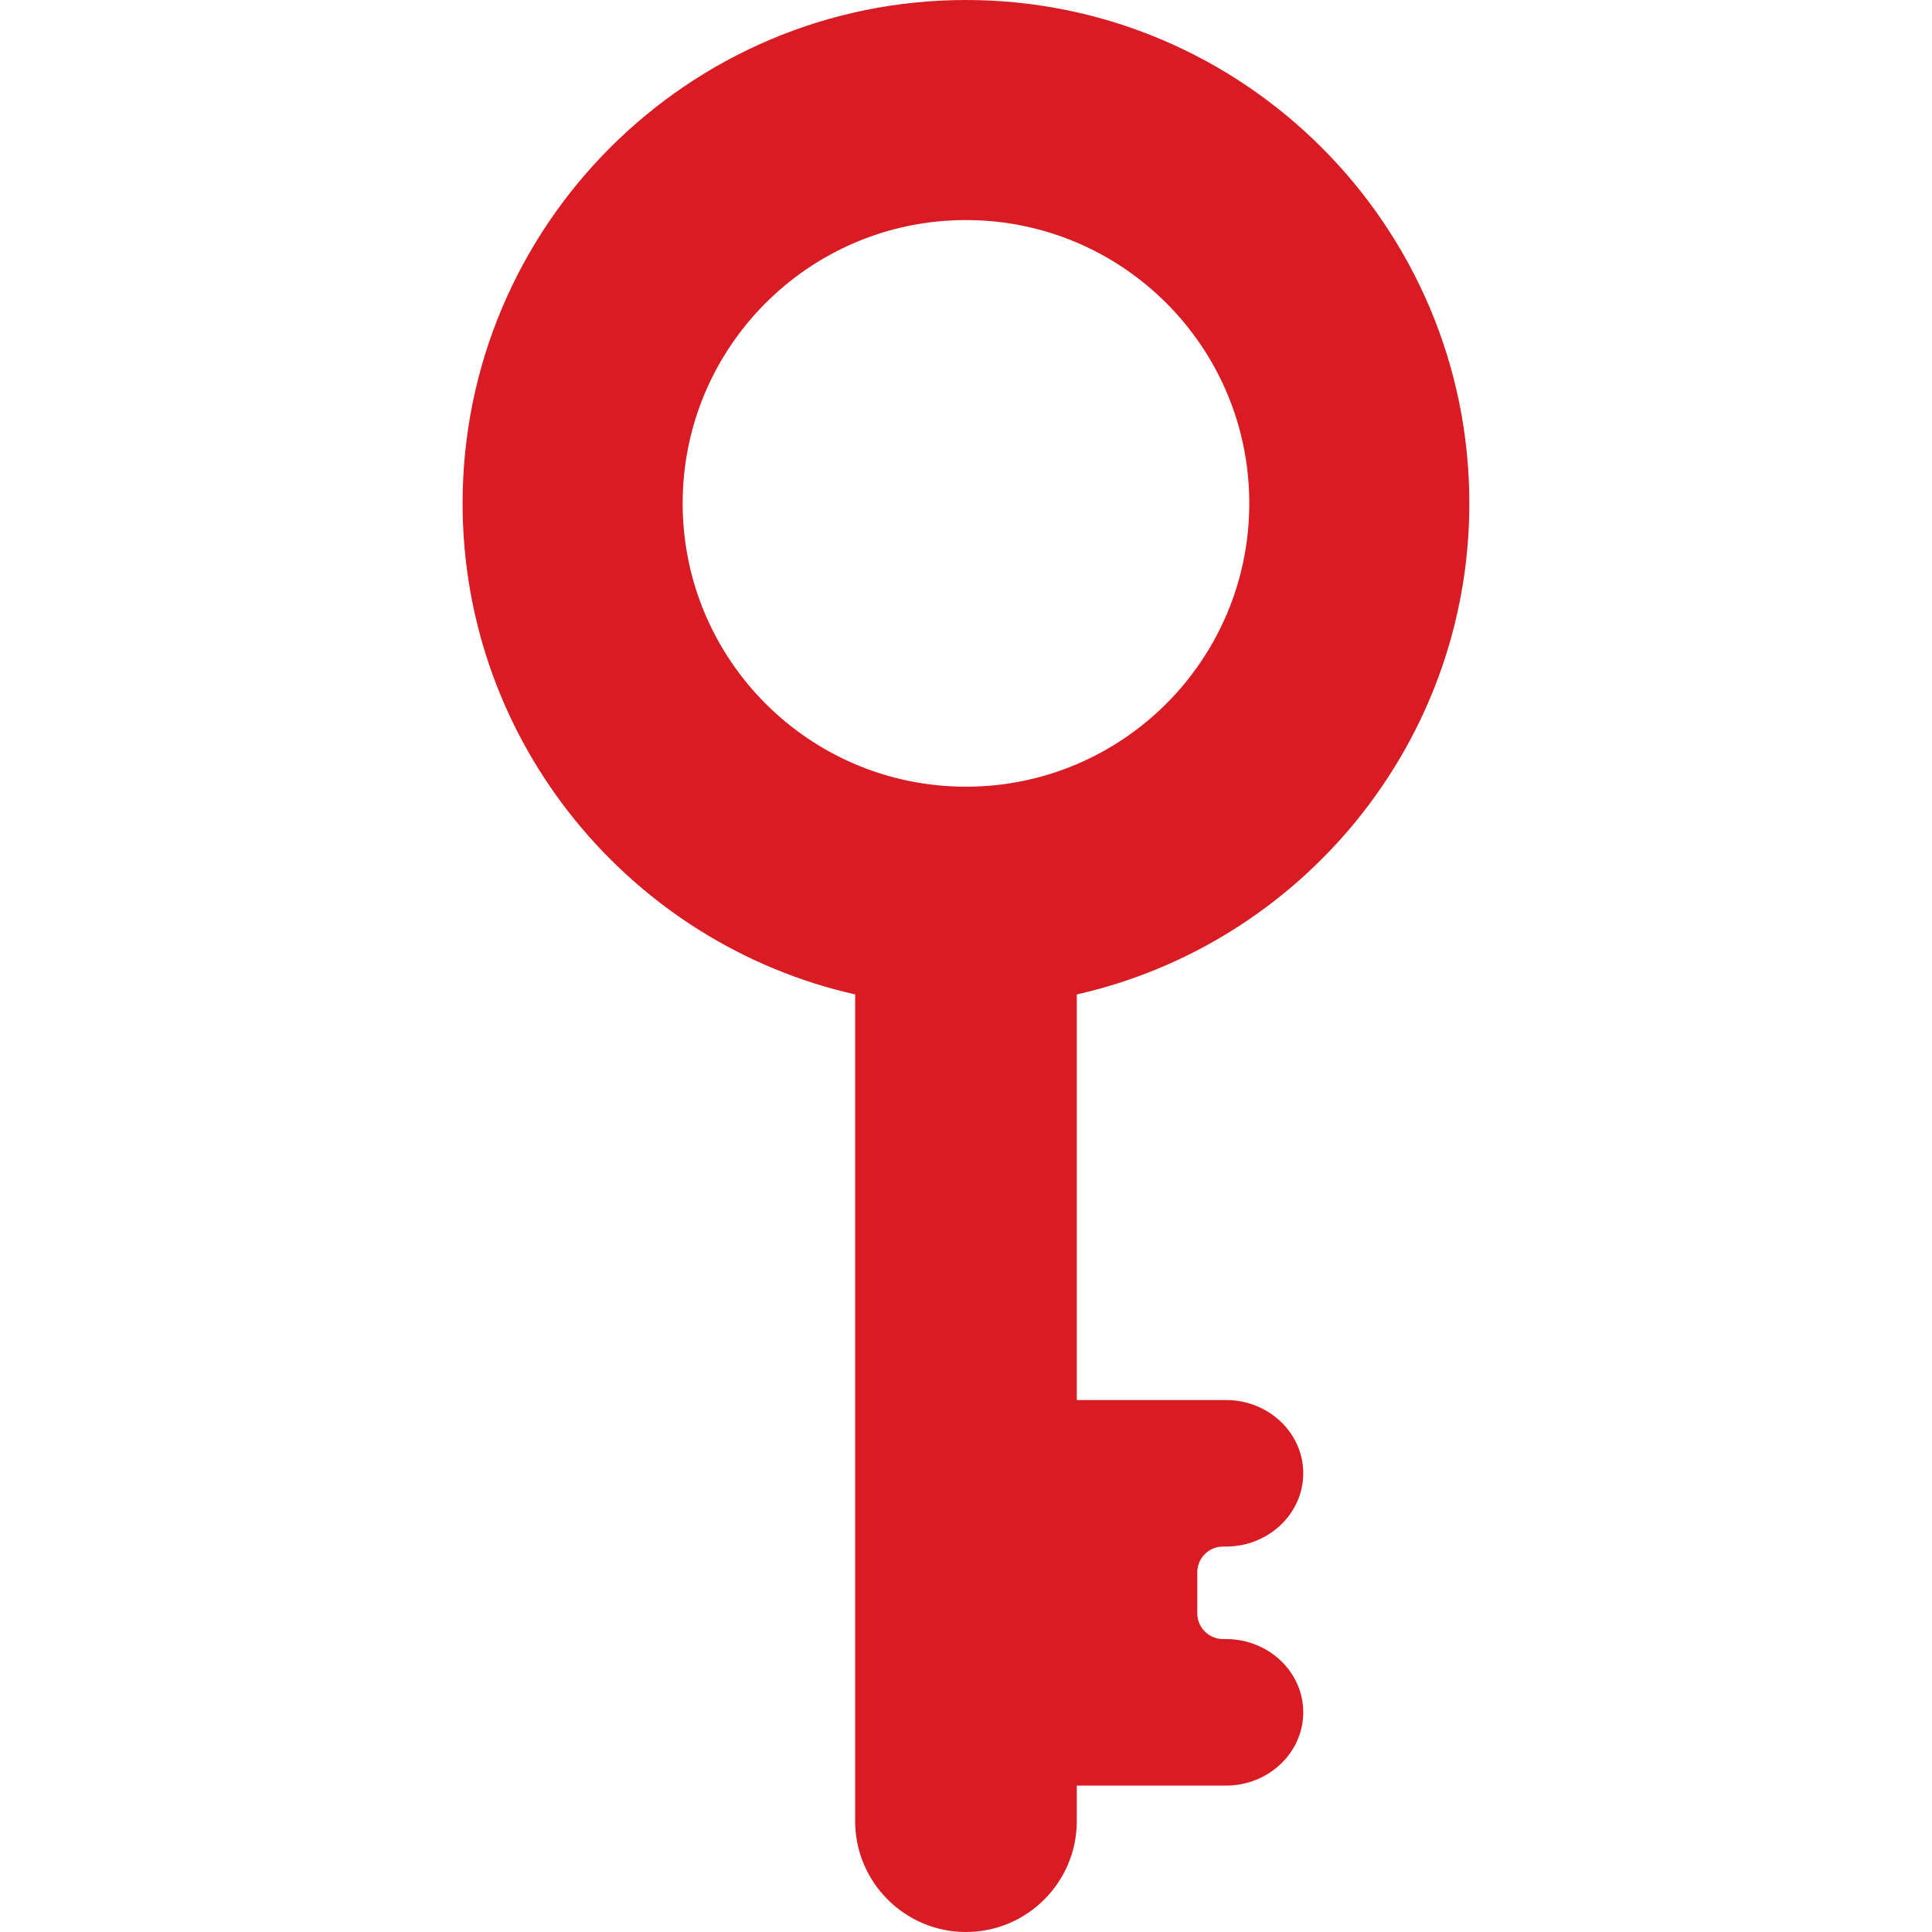 <svg width="32" height="32" viewBox="0 0 32 32" fill="none" xmlns="http://www.w3.org/2000/svg">
<path d="M24.337 8.337C24.337 3.74 20.597 0 15.999 0C11.402 0 7.662 3.74 7.662 8.337C7.662 12.304 10.447 15.632 14.164 16.471V30.164C14.164 31.176 14.987 32 15.999 32C17.012 32 17.835 31.176 17.835 30.164V29.575H20.307C21.012 29.575 21.586 29.03 21.586 28.361C21.586 27.692 21.012 27.148 20.307 27.148H20.257C20.022 27.148 19.831 26.956 19.831 26.721V26.042C19.831 25.807 20.022 25.616 20.257 25.616H20.307C21.012 25.616 21.586 25.071 21.586 24.402C21.586 23.733 21.012 23.189 20.307 23.189H17.835V16.471C21.552 15.632 24.337 12.304 24.337 8.337ZM15.999 13.03C13.408 13.03 11.307 10.929 11.307 8.337C11.307 5.746 13.408 3.645 15.999 3.645C18.591 3.645 20.692 5.746 20.692 8.337C20.692 10.929 18.591 13.03 15.999 13.03Z" fill="#D91C23"/>
</svg>
